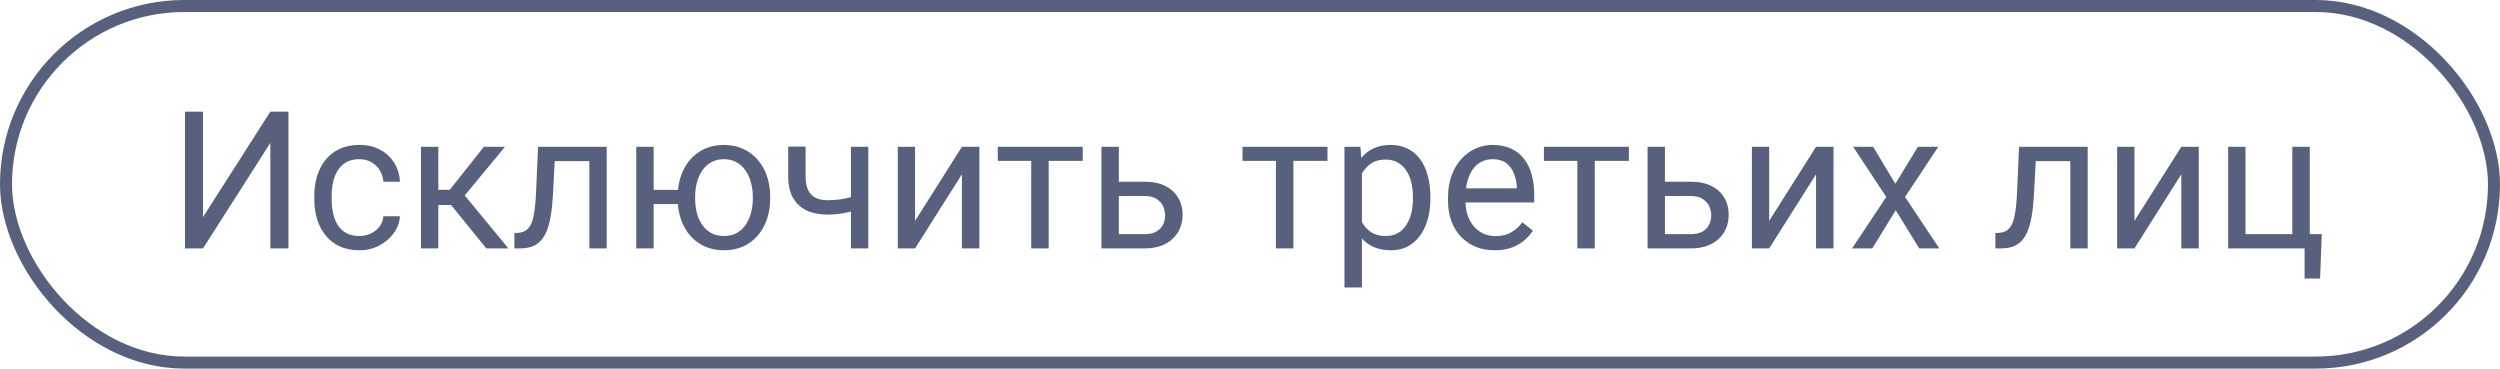 <?xml version="1.0" encoding="UTF-8"?> <svg xmlns="http://www.w3.org/2000/svg" width="312" height="46" viewBox="0 0 312 46" fill="none"><rect x="0.75" y="0.75" width="310.5" height="44.5" rx="22.25" stroke="#57607D" stroke-width="1.5"></rect><path d="M25.336 27.086L33.738 13.938H36V31H33.738V17.84L25.336 31H23.086V13.938H25.336V27.086ZM44.859 29.453C45.375 29.453 45.852 29.348 46.289 29.137C46.727 28.926 47.086 28.637 47.367 28.27C47.648 27.895 47.809 27.469 47.848 26.992H49.91C49.871 27.742 49.617 28.441 49.148 29.09C48.688 29.73 48.082 30.25 47.332 30.648C46.582 31.039 45.758 31.234 44.859 31.234C43.906 31.234 43.074 31.066 42.363 30.73C41.66 30.395 41.074 29.934 40.605 29.348C40.145 28.762 39.797 28.09 39.562 27.332C39.336 26.566 39.223 25.758 39.223 24.906V24.414C39.223 23.562 39.336 22.758 39.562 22C39.797 21.234 40.145 20.559 40.605 19.973C41.074 19.387 41.66 18.926 42.363 18.59C43.074 18.254 43.906 18.086 44.859 18.086C45.852 18.086 46.719 18.289 47.461 18.695C48.203 19.094 48.785 19.641 49.207 20.336C49.637 21.023 49.871 21.805 49.91 22.68H47.848C47.809 22.156 47.66 21.684 47.402 21.262C47.152 20.84 46.809 20.504 46.371 20.254C45.941 19.996 45.438 19.867 44.859 19.867C44.195 19.867 43.637 20 43.184 20.266C42.738 20.523 42.383 20.875 42.117 21.32C41.859 21.758 41.672 22.246 41.555 22.785C41.445 23.316 41.391 23.859 41.391 24.414V24.906C41.391 25.461 41.445 26.008 41.555 26.547C41.664 27.086 41.848 27.574 42.105 28.012C42.371 28.449 42.727 28.801 43.172 29.066C43.625 29.324 44.188 29.453 44.859 29.453ZM54.703 18.32V31H52.535V18.32H54.703ZM63.023 18.32L57.012 25.586H53.977L53.648 23.688H56.133L60.387 18.32H63.023ZM60.691 31L56.027 25.258L57.422 23.688L63.445 31H60.691ZM73.805 18.32V20.113H67.676V18.32H73.805ZM75.715 18.32V31H73.547V18.32H75.715ZM67.148 18.32H69.328L69 24.438C68.945 25.383 68.856 26.219 68.731 26.945C68.613 27.664 68.449 28.281 68.238 28.797C68.035 29.312 67.777 29.734 67.465 30.062C67.16 30.383 66.793 30.621 66.363 30.777C65.934 30.926 65.438 31 64.875 31H64.195V29.09L64.664 29.055C65 29.031 65.285 28.953 65.519 28.82C65.762 28.688 65.965 28.492 66.129 28.234C66.293 27.969 66.426 27.629 66.527 27.215C66.637 26.801 66.719 26.309 66.773 25.738C66.836 25.168 66.883 24.504 66.914 23.746L67.148 18.32ZM86.426 23.699V25.469H79.688V23.699H86.426ZM81.574 18.32V31H79.406V18.32H81.574ZM84.574 24.801V24.531C84.574 23.617 84.707 22.77 84.973 21.988C85.238 21.199 85.621 20.516 86.121 19.938C86.629 19.352 87.234 18.898 87.938 18.578C88.648 18.25 89.445 18.086 90.328 18.086C91.227 18.086 92.031 18.25 92.742 18.578C93.453 18.898 94.059 19.352 94.559 19.938C95.066 20.516 95.453 21.199 95.719 21.988C95.984 22.77 96.117 23.617 96.117 24.531V24.801C96.117 25.715 95.984 26.562 95.719 27.344C95.453 28.125 95.07 28.809 94.57 29.395C94.07 29.973 93.465 30.426 92.754 30.754C92.043 31.074 91.242 31.234 90.352 31.234C89.461 31.234 88.66 31.074 87.949 30.754C87.238 30.426 86.629 29.973 86.121 29.395C85.621 28.809 85.238 28.125 84.973 27.344C84.707 26.562 84.574 25.715 84.574 24.801ZM86.754 24.531V24.801C86.754 25.434 86.828 26.031 86.977 26.594C87.125 27.148 87.348 27.641 87.644 28.07C87.949 28.5 88.324 28.84 88.769 29.09C89.223 29.332 89.75 29.453 90.352 29.453C90.953 29.453 91.477 29.332 91.922 29.09C92.375 28.84 92.75 28.5 93.047 28.07C93.344 27.641 93.566 27.148 93.715 26.594C93.871 26.031 93.949 25.434 93.949 24.801V24.531C93.949 23.906 93.871 23.316 93.715 22.762C93.566 22.199 93.34 21.703 93.035 21.273C92.738 20.836 92.363 20.492 91.91 20.242C91.457 19.992 90.93 19.867 90.328 19.867C89.734 19.867 89.215 19.992 88.769 20.242C88.324 20.492 87.949 20.836 87.644 21.273C87.348 21.703 87.125 22.199 86.977 22.762C86.828 23.316 86.754 23.906 86.754 24.531ZM108.363 18.32V31H106.195V18.32H108.363ZM107.625 24.145V25.926C107.188 26.09 106.742 26.238 106.289 26.371C105.844 26.496 105.371 26.598 104.871 26.676C104.379 26.746 103.844 26.781 103.266 26.781C102.266 26.781 101.398 26.609 100.664 26.266C99.93 25.914 99.363 25.387 98.965 24.684C98.566 23.973 98.367 23.078 98.367 22V18.297H100.535V22C100.535 22.703 100.641 23.273 100.852 23.711C101.062 24.148 101.371 24.473 101.777 24.684C102.184 24.887 102.68 24.988 103.266 24.988C103.828 24.988 104.355 24.953 104.848 24.883C105.348 24.805 105.824 24.703 106.277 24.578C106.738 24.453 107.188 24.309 107.625 24.145ZM114.199 27.566L120.047 18.32H122.227V31H120.047V21.754L114.199 31H112.043V18.32H114.199V27.566ZM130.875 18.32V31H128.695V18.32H130.875ZM135.129 18.32V20.078H124.523V18.32H135.129ZM139.043 22.68H142.852C143.875 22.68 144.738 22.859 145.441 23.219C146.145 23.57 146.676 24.059 147.035 24.684C147.402 25.301 147.586 26.004 147.586 26.793C147.586 27.379 147.484 27.93 147.281 28.445C147.078 28.953 146.773 29.398 146.367 29.781C145.969 30.164 145.473 30.465 144.879 30.684C144.293 30.895 143.617 31 142.852 31H137.461V18.32H139.629V29.219H142.852C143.477 29.219 143.977 29.105 144.352 28.879C144.727 28.652 144.996 28.359 145.16 28C145.324 27.641 145.406 27.266 145.406 26.875C145.406 26.492 145.324 26.117 145.16 25.75C144.996 25.383 144.727 25.078 144.352 24.836C143.977 24.586 143.477 24.461 142.852 24.461H139.043V22.68ZM161.414 18.32V31H159.234V18.32H161.414ZM165.668 18.32V20.078H155.062V18.32H165.668ZM169.969 20.758V35.875H167.789V18.32H169.781L169.969 20.758ZM178.512 24.555V24.801C178.512 25.723 178.402 26.578 178.184 27.367C177.965 28.148 177.645 28.828 177.223 29.406C176.809 29.984 176.297 30.434 175.688 30.754C175.078 31.074 174.379 31.234 173.59 31.234C172.785 31.234 172.074 31.102 171.457 30.836C170.84 30.57 170.316 30.184 169.887 29.676C169.457 29.168 169.113 28.559 168.855 27.848C168.605 27.137 168.434 26.336 168.34 25.445V24.133C168.434 23.195 168.609 22.355 168.867 21.613C169.125 20.871 169.465 20.238 169.887 19.715C170.316 19.184 170.836 18.781 171.445 18.508C172.055 18.227 172.758 18.086 173.555 18.086C174.352 18.086 175.059 18.242 175.676 18.555C176.293 18.859 176.812 19.297 177.234 19.867C177.656 20.438 177.973 21.121 178.184 21.918C178.402 22.707 178.512 23.586 178.512 24.555ZM176.332 24.801V24.555C176.332 23.922 176.266 23.328 176.133 22.773C176 22.211 175.793 21.719 175.512 21.297C175.238 20.867 174.887 20.531 174.457 20.289C174.027 20.039 173.516 19.914 172.922 19.914C172.375 19.914 171.898 20.008 171.492 20.195C171.094 20.383 170.754 20.637 170.473 20.957C170.191 21.27 169.961 21.629 169.781 22.035C169.609 22.434 169.48 22.848 169.395 23.277V26.312C169.551 26.859 169.77 27.375 170.051 27.859C170.332 28.336 170.707 28.723 171.176 29.02C171.645 29.309 172.234 29.453 172.945 29.453C173.531 29.453 174.035 29.332 174.457 29.09C174.887 28.84 175.238 28.5 175.512 28.07C175.793 27.641 176 27.148 176.133 26.594C176.266 26.031 176.332 25.434 176.332 24.801ZM186.539 31.234C185.656 31.234 184.855 31.086 184.137 30.789C183.426 30.484 182.812 30.059 182.297 29.512C181.789 28.965 181.398 28.316 181.125 27.566C180.852 26.816 180.715 25.996 180.715 25.105V24.613C180.715 23.582 180.867 22.664 181.172 21.859C181.477 21.047 181.891 20.359 182.414 19.797C182.938 19.234 183.531 18.809 184.195 18.52C184.859 18.23 185.547 18.086 186.258 18.086C187.164 18.086 187.945 18.242 188.602 18.555C189.266 18.867 189.809 19.305 190.23 19.867C190.652 20.422 190.965 21.078 191.168 21.836C191.371 22.586 191.473 23.406 191.473 24.297V25.27H182.004V23.5H189.305V23.336C189.273 22.773 189.156 22.227 188.953 21.695C188.758 21.164 188.445 20.727 188.016 20.383C187.586 20.039 187 19.867 186.258 19.867C185.766 19.867 185.312 19.973 184.898 20.184C184.484 20.387 184.129 20.691 183.832 21.098C183.535 21.504 183.305 22 183.141 22.586C182.977 23.172 182.895 23.848 182.895 24.613V25.105C182.895 25.707 182.977 26.273 183.141 26.805C183.312 27.328 183.559 27.789 183.879 28.188C184.207 28.586 184.602 28.898 185.062 29.125C185.531 29.352 186.062 29.465 186.656 29.465C187.422 29.465 188.07 29.309 188.602 28.996C189.133 28.684 189.598 28.266 189.996 27.742L191.309 28.785C191.035 29.199 190.688 29.594 190.266 29.969C189.844 30.344 189.324 30.648 188.707 30.883C188.098 31.117 187.375 31.234 186.539 31.234ZM199.031 18.32V31H196.852V18.32H199.031ZM203.285 18.32V20.078H192.68V18.32H203.285ZM207.199 22.68H211.008C212.031 22.68 212.895 22.859 213.598 23.219C214.301 23.57 214.832 24.059 215.191 24.684C215.559 25.301 215.742 26.004 215.742 26.793C215.742 27.379 215.641 27.93 215.438 28.445C215.234 28.953 214.93 29.398 214.523 29.781C214.125 30.164 213.629 30.465 213.035 30.684C212.449 30.895 211.773 31 211.008 31H205.617V18.32H207.785V29.219H211.008C211.633 29.219 212.133 29.105 212.508 28.879C212.883 28.652 213.152 28.359 213.316 28C213.48 27.641 213.562 27.266 213.562 26.875C213.562 26.492 213.48 26.117 213.316 25.75C213.152 25.383 212.883 25.078 212.508 24.836C212.133 24.586 211.633 24.461 211.008 24.461H207.199V22.68ZM220.793 27.566L226.641 18.32H228.82V31H226.641V21.754L220.793 31H218.637V18.32H220.793V27.566ZM233.766 18.32L236.543 22.938L239.355 18.32H241.898L237.75 24.578L242.027 31H239.52L236.59 26.242L233.66 31H231.141L235.406 24.578L231.27 18.32H233.766ZM258.633 18.32V20.113H252.504V18.32H258.633ZM260.543 18.32V31H258.375V18.32H260.543ZM251.977 18.32H254.156L253.828 24.438C253.773 25.383 253.684 26.219 253.559 26.945C253.441 27.664 253.277 28.281 253.066 28.797C252.863 29.312 252.605 29.734 252.293 30.062C251.988 30.383 251.621 30.621 251.191 30.777C250.762 30.926 250.266 31 249.703 31H249.023V29.09L249.492 29.055C249.828 29.031 250.113 28.953 250.348 28.82C250.59 28.688 250.793 28.492 250.957 28.234C251.121 27.969 251.254 27.629 251.355 27.215C251.465 26.801 251.547 26.309 251.602 25.738C251.664 25.168 251.711 24.504 251.742 23.746L251.977 18.32ZM266.379 27.566L272.227 18.32H274.406V31H272.227V21.754L266.379 31H264.223V18.32H266.379V27.566ZM278.074 31V18.32H280.242V29.219H286.078V18.32H288.258V31H278.074ZM289.758 29.219L289.547 34.762H287.613V31H285.961V29.219H289.758Z" fill="#57607D"></path></svg> 